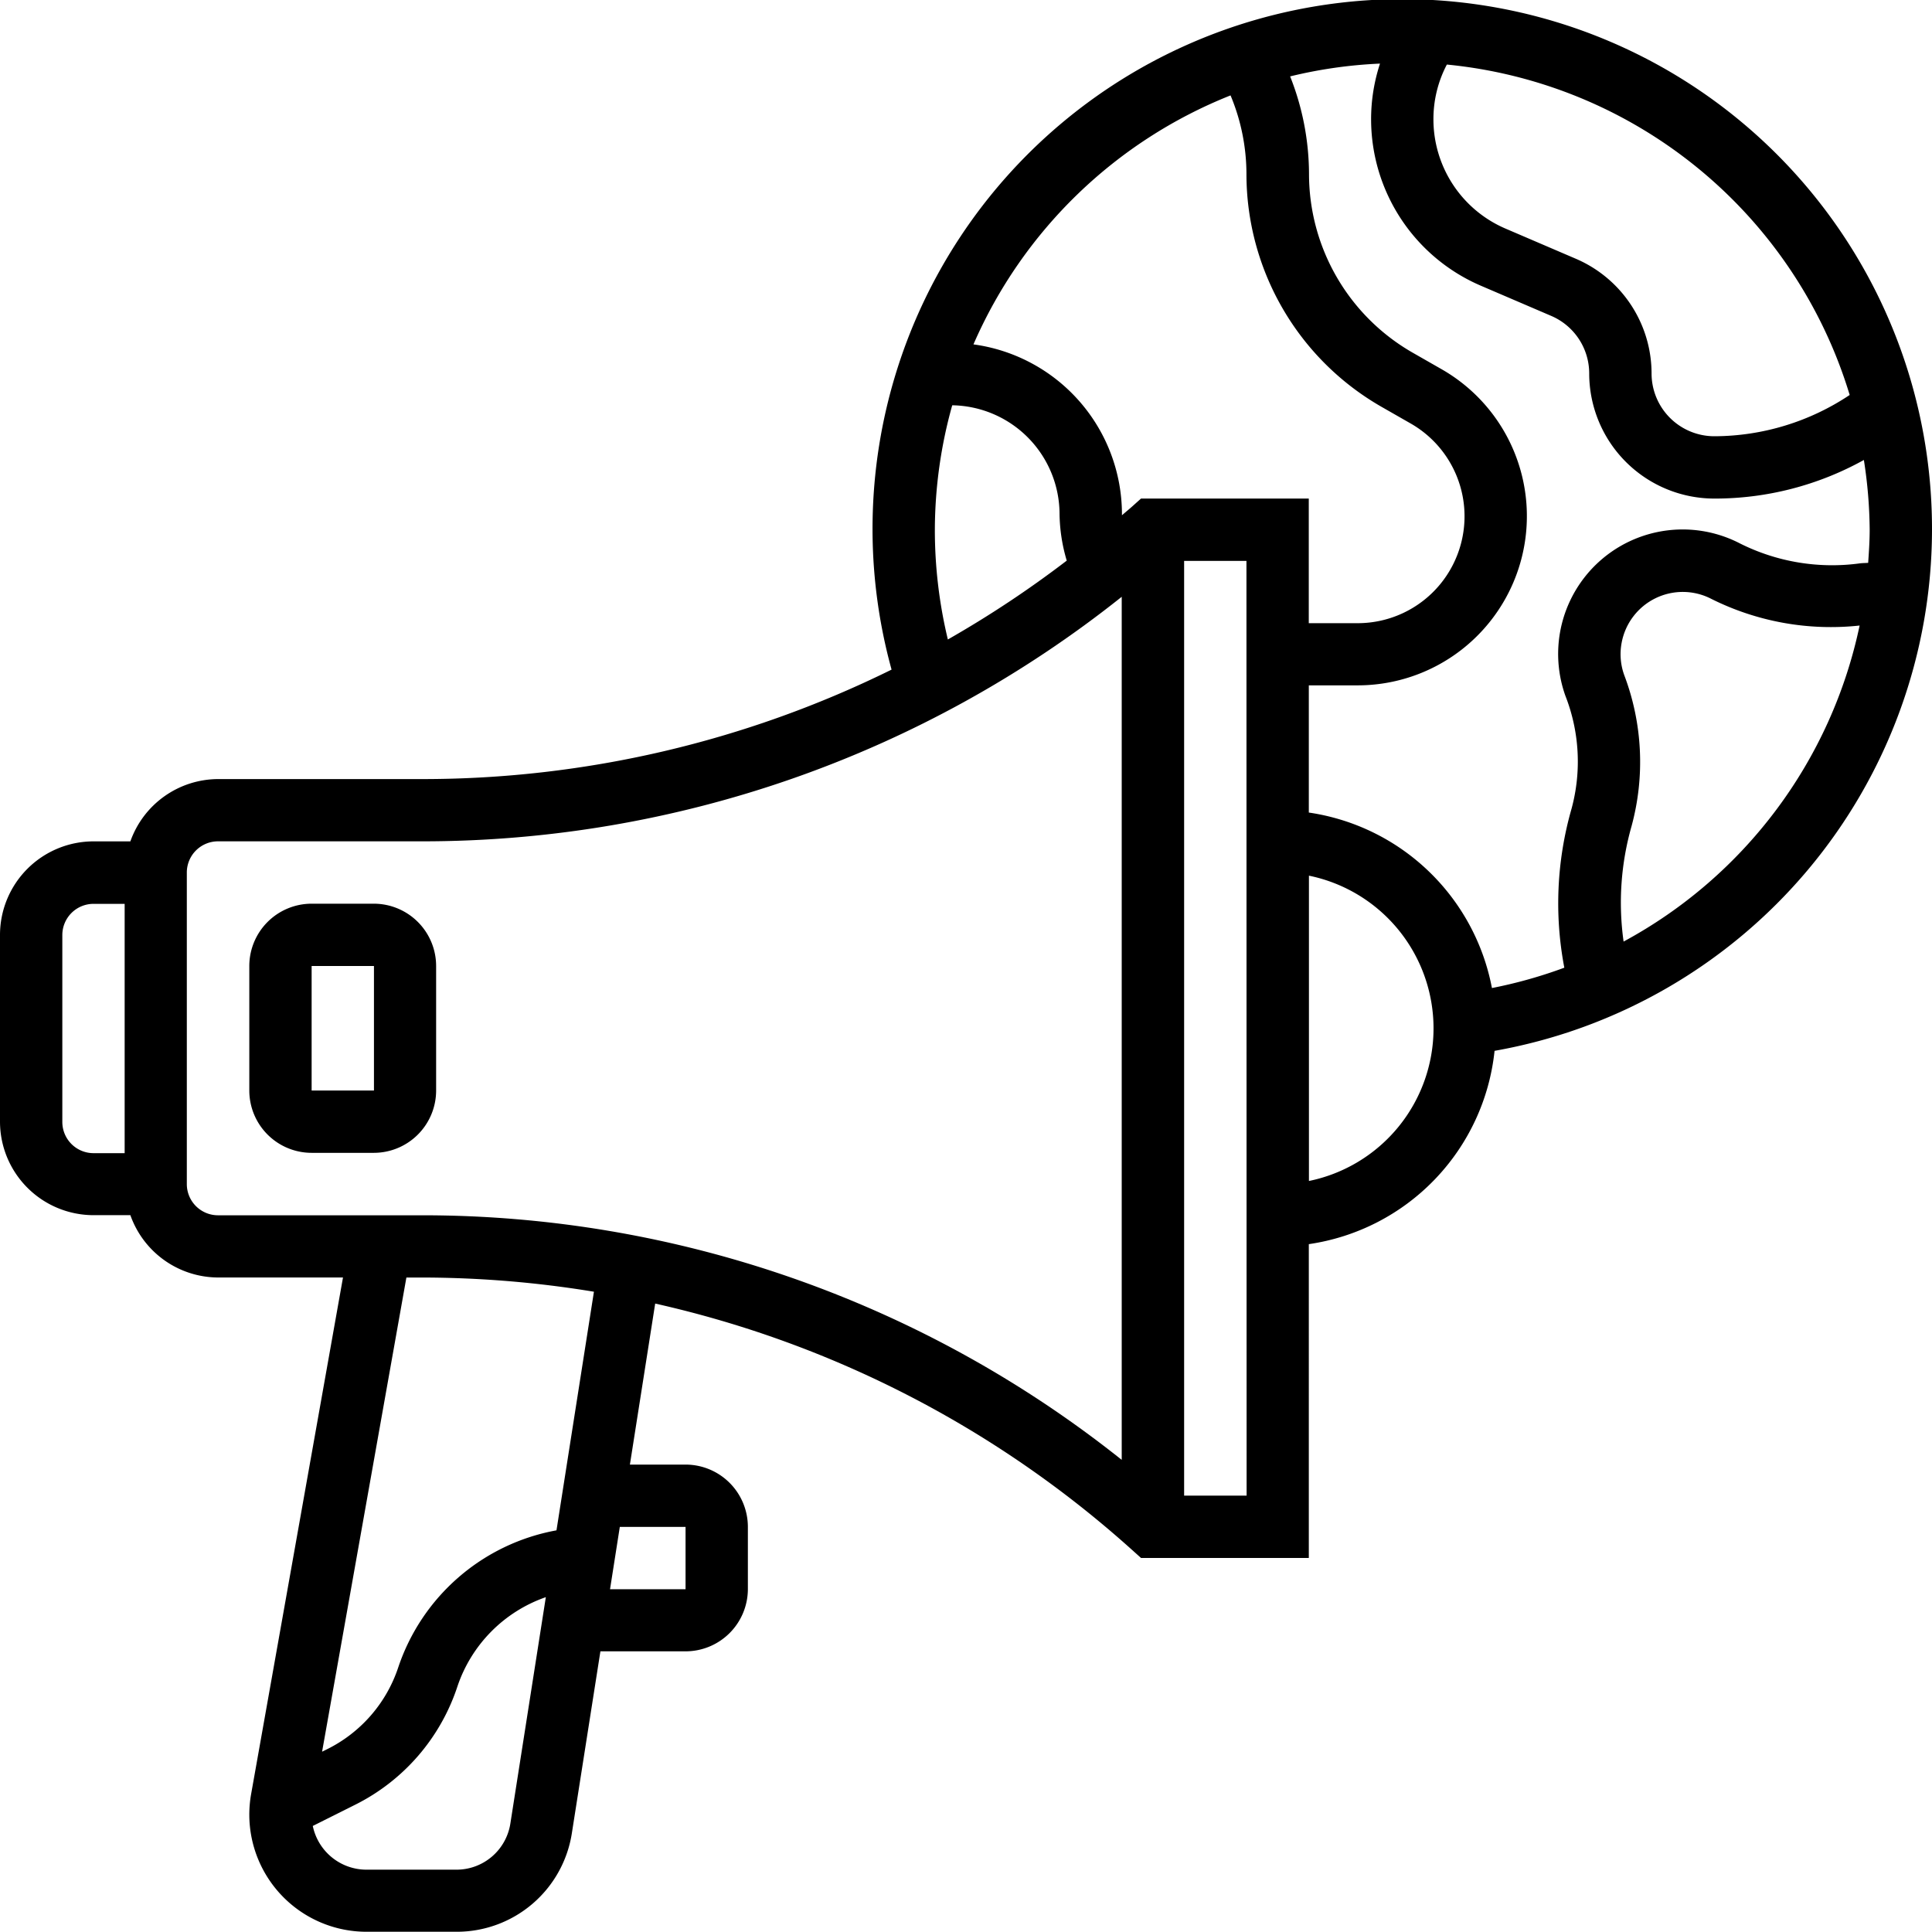 <svg xmlns="http://www.w3.org/2000/svg" width="48.605" height="48.605" viewBox="0 0 48.605 48.605">
  <g id="advertisement-broadcast-global-svgrepo-com" transform="translate(-1 -1)">
    <path id="Path_2965" data-name="Path 2965" d="M49.605,14.327a13.327,13.327,0,1,0-26.175,3.519A26.657,26.657,0,0,1,11.62,20.6H6.488A2.349,2.349,0,0,0,4.28,22.167H3.352A2.355,2.355,0,0,0,1,24.519v4.7a2.355,2.355,0,0,0,2.352,2.352H4.28a2.349,2.349,0,0,0,2.208,1.568H9.629l-2.312,13a2.981,2.981,0,0,0-.045.515,2.949,2.949,0,0,0,2.945,2.945h2.262a2.93,2.93,0,0,0,2.909-2.488l.717-4.567h2.142a1.569,1.569,0,0,0,1.568-1.568V39.414a1.569,1.569,0,0,0-1.568-1.568h-1.4l.636-4.051a26.669,26.669,0,0,1,12,6.2l.223.2h4.221V32.3A5.494,5.494,0,0,0,38.6,27.437,13.332,13.332,0,0,0,49.605,14.327Zm-1.8.844a5.174,5.174,0,0,1-3.033-.5,3.132,3.132,0,0,0-4.389,3.837,4.531,4.531,0,0,1,.154,2.837,8.623,8.623,0,0,0-.182,4,11.735,11.735,0,0,1-1.821.512,5.5,5.5,0,0,0-4.607-4.415v-3.2h1.231a4.257,4.257,0,0,0,2.112-7.952l-.738-.422a5.183,5.183,0,0,1-2.6-4.487,6.7,6.7,0,0,0-.475-2.459A11.669,11.669,0,0,1,35.718,2.6,4.479,4.479,0,0,0,35.494,4,4.559,4.559,0,0,0,38.26,8.19l1.765.757a1.576,1.576,0,0,1,.956,1.45,3.15,3.15,0,0,0,3.146,3.146,7.725,7.725,0,0,0,3.764-.971,11.773,11.773,0,0,1,.146,1.755c0,.281-.019.557-.038.833C47.934,15.165,47.867,15.164,47.8,15.172Zm-.268-4.236a6.163,6.163,0,0,1-3.406,1.04A1.58,1.58,0,0,1,42.55,10.4a3.143,3.143,0,0,0-1.907-2.891l-1.765-.757A2.991,2.991,0,0,1,37.062,4,2.95,2.95,0,0,1,37.4,2.624,11.784,11.784,0,0,1,47.534,10.936ZM31.958,3.4a5.147,5.147,0,0,1,.4,1.984,6.752,6.752,0,0,0,3.395,5.849l.738.422a2.689,2.689,0,0,1-1.334,5.023H33.926V13.543H29.705l-.223.2c-.084.075-.172.146-.256.22,0-.01,0-.02,0-.03a4.315,4.315,0,0,0-3.736-4.269A11.811,11.811,0,0,1,31.958,3.4ZM24.519,14.327a11.7,11.7,0,0,1,.437-3.131,2.744,2.744,0,0,1,2.7,2.739,4.289,4.289,0,0,0,.181,1.169,26.606,26.606,0,0,1-2.991,1.984A11.791,11.791,0,0,1,24.519,14.327ZM2.568,29.223v-4.7a.785.785,0,0,1,.784-.784h.784v6.272H3.352A.785.785,0,0,1,2.568,29.223ZM5.7,30.79v-7.84a.785.785,0,0,1,.784-.784H11.62a28.223,28.223,0,0,0,17.6-6.152V37.727a28.217,28.217,0,0,0-17.6-6.153H6.488A.785.785,0,0,1,5.7,30.79ZM13.84,46.874a1.371,1.371,0,0,1-1.361,1.163H10.217a1.38,1.38,0,0,1-1.348-1.1l1.061-.531a5.111,5.111,0,0,0,2.581-2.988,3.588,3.588,0,0,1,2.221-2.237Zm4.407-7.46v1.568h-1.9l.246-1.568ZM15,39.5a5.177,5.177,0,0,0-3.979,3.442,3.542,3.542,0,0,1-1.789,2.063l-.129.064,2.121-11.929h.4a26.744,26.744,0,0,1,4.318.357Zm17.362-.873H30.79V15.111h1.568Zm1.568-7.919V23.03a3.92,3.92,0,0,1,0,7.681Zm7.916-6.022a7.028,7.028,0,0,1,.2-2.9,6.16,6.16,0,0,0-.185-3.805,1.546,1.546,0,0,1-.063-.815,1.564,1.564,0,0,1,2.254-1.1,6.727,6.727,0,0,0,3.732.671A11.8,11.8,0,0,1,41.842,24.69Z"/>
    <path id="Path_2966" data-name="Path 2966" d="M13.7,31.568A1.569,1.569,0,0,0,12.136,30H10.568A1.569,1.569,0,0,0,9,31.568V34.7a1.569,1.569,0,0,0,1.568,1.568h1.568A1.569,1.569,0,0,0,13.7,34.7ZM10.568,34.7V31.568h1.568V34.7Z" transform="translate(-1.728 -6.265)"/>
  </g>
</svg>
